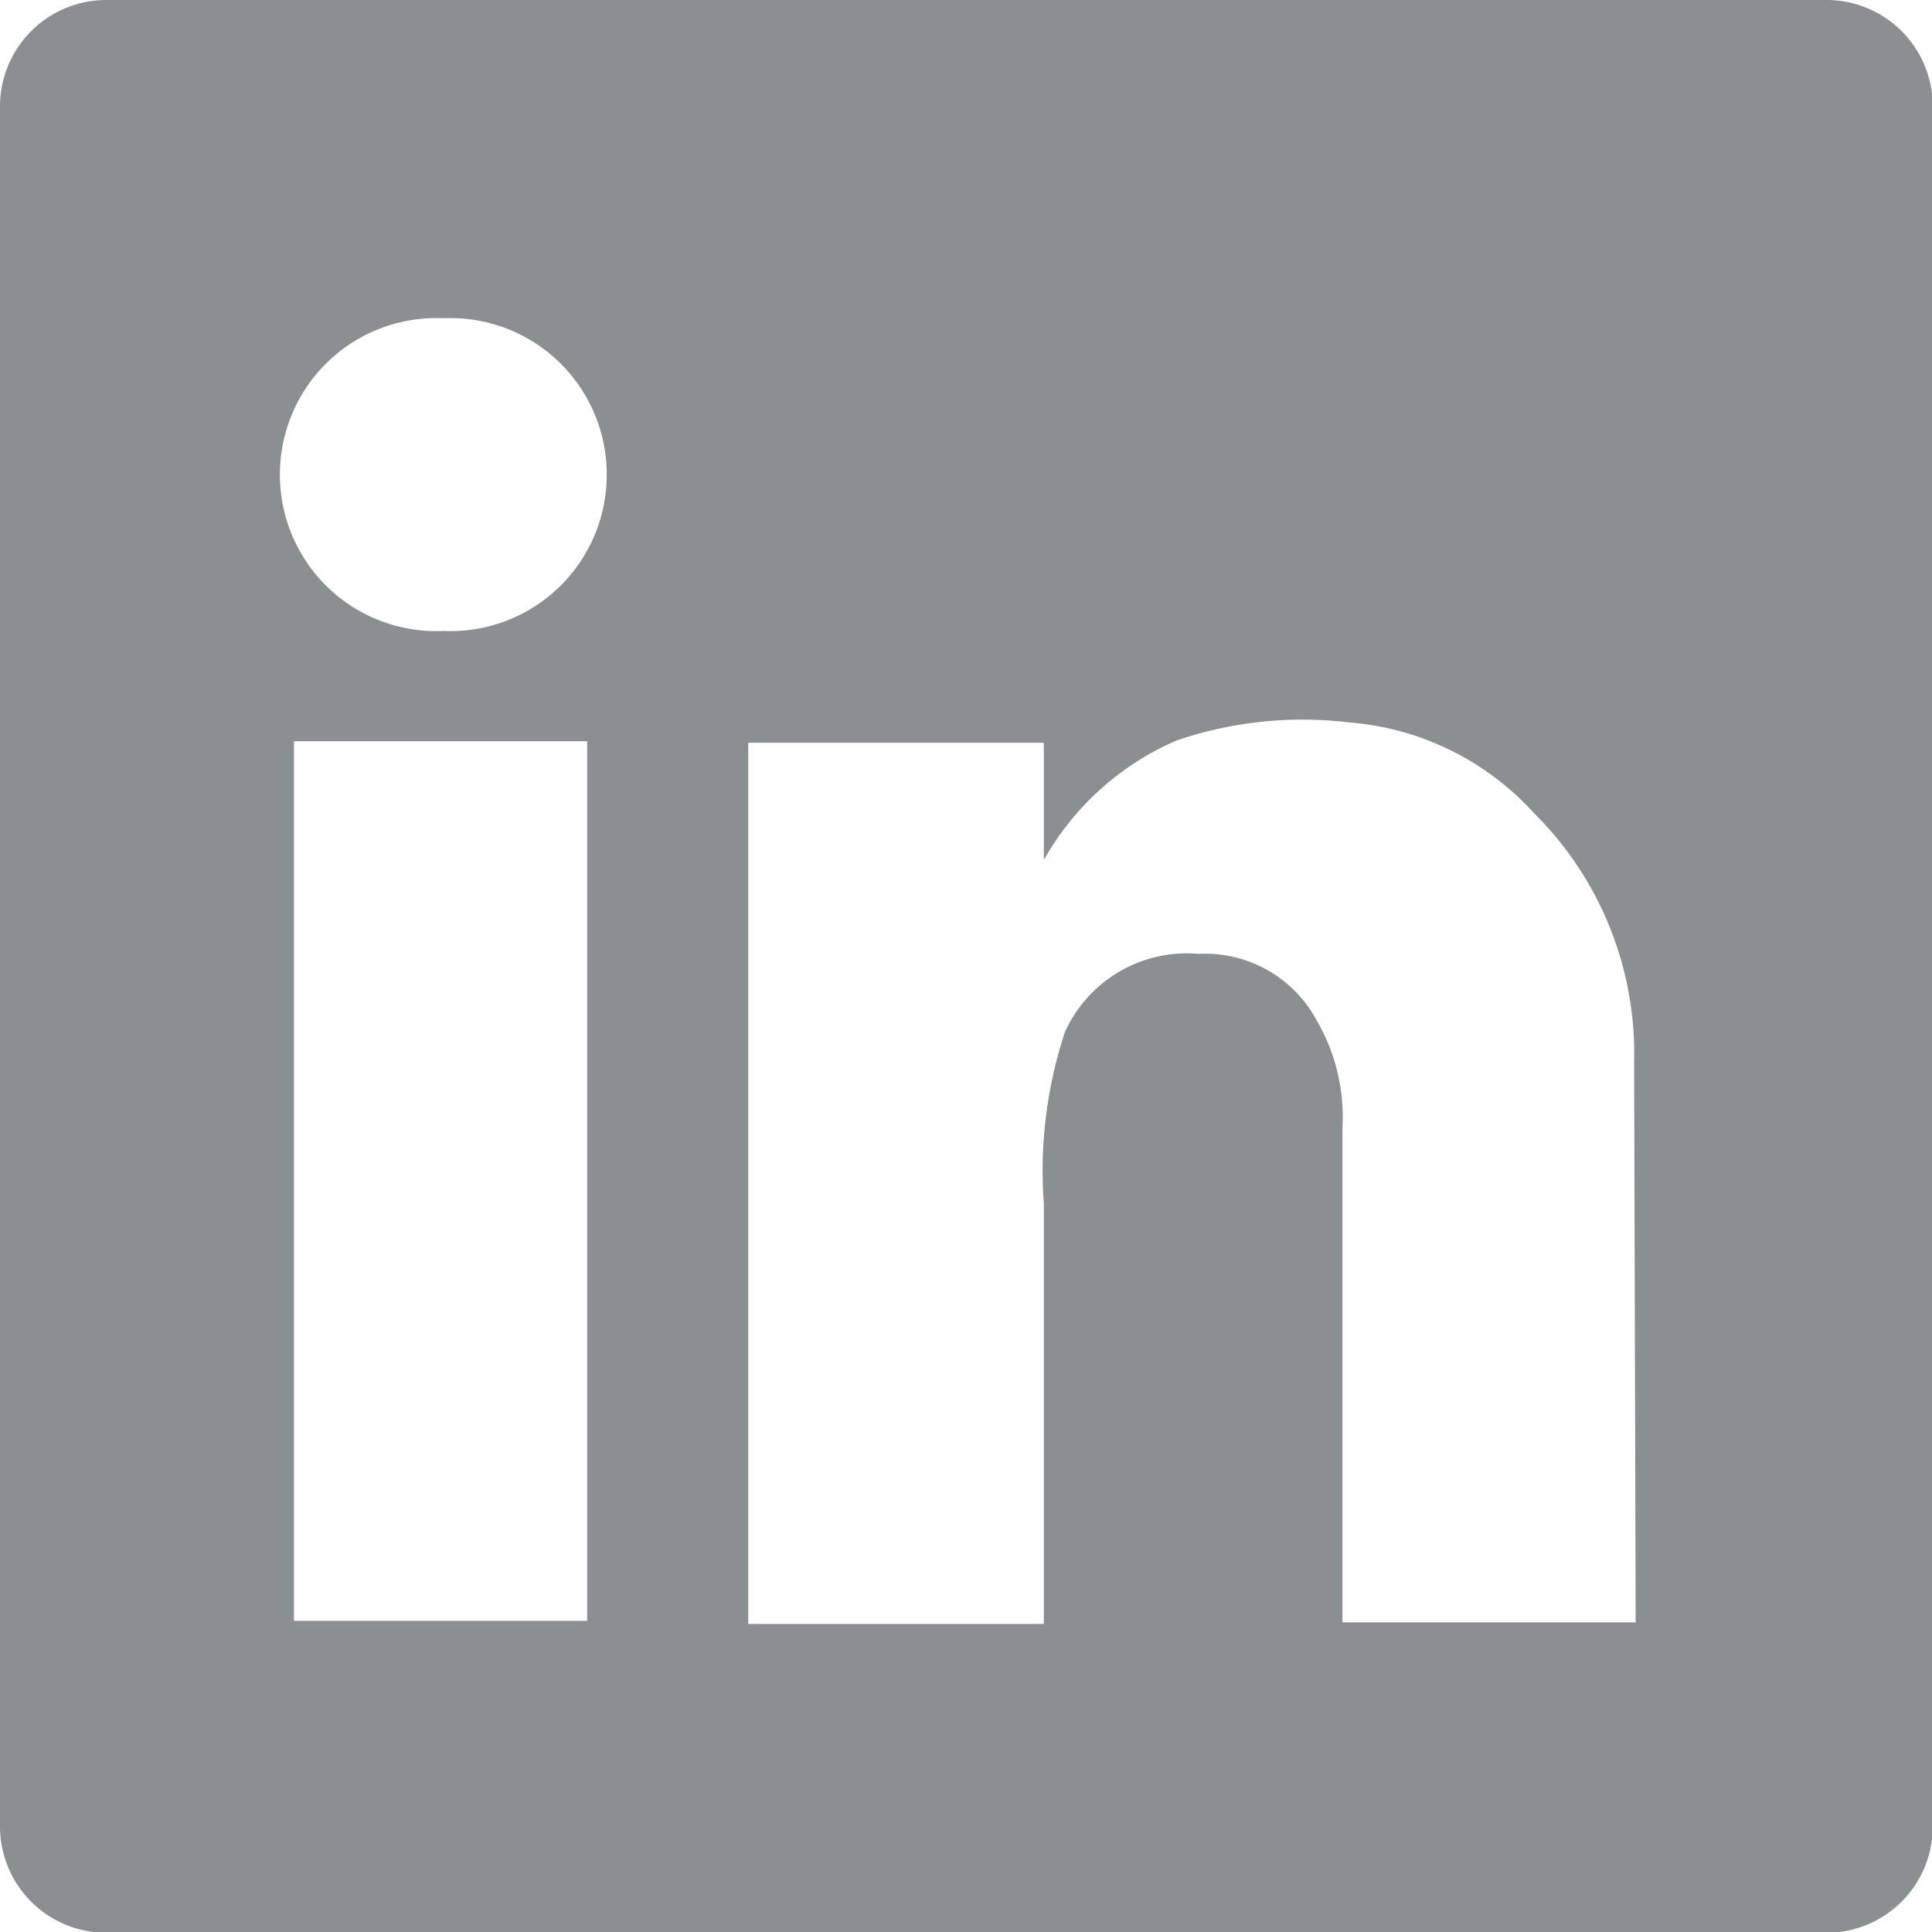 <svg id="Ebene_1" data-name="Ebene 1" xmlns="http://www.w3.org/2000/svg" viewBox="0 0 24.71 24.71"><defs><style>.cls-1{fill:#8b8f90;}</style></defs><title>OBH-19</title><path class="cls-1" d="M23.35,0h-22A1.36,1.36,0,0,0,0,1.36v22a1.36,1.36,0,0,0,1.36,1.36h22a1.36,1.36,0,0,0,1.36-1.36v-22A1.36,1.36,0,0,0,23.35,0ZM7.51,20.73H3.76V9.48H7.51ZM5.67,8.07a2,2,0,0,1-2.09-2,2,2,0,0,1,2.09-2,2,2,0,0,1,2.09,2A2,2,0,0,1,5.67,8.07ZM20.92,20.75H17.17V14.42a2.46,2.46,0,0,0-.33-1.37,1.62,1.62,0,0,0-1.51-.85,1.71,1.71,0,0,0-1.71,1,5.67,5.67,0,0,0-.27,2.19v5.38H9.57V9.5h3.78l0,1.5a3.57,3.57,0,0,1,1.7-1.53,5,5,0,0,1,2.21-.23,3.57,3.57,0,0,1,2.36,1.16,4.33,4.33,0,0,1,1.28,3.18Z"/></svg>